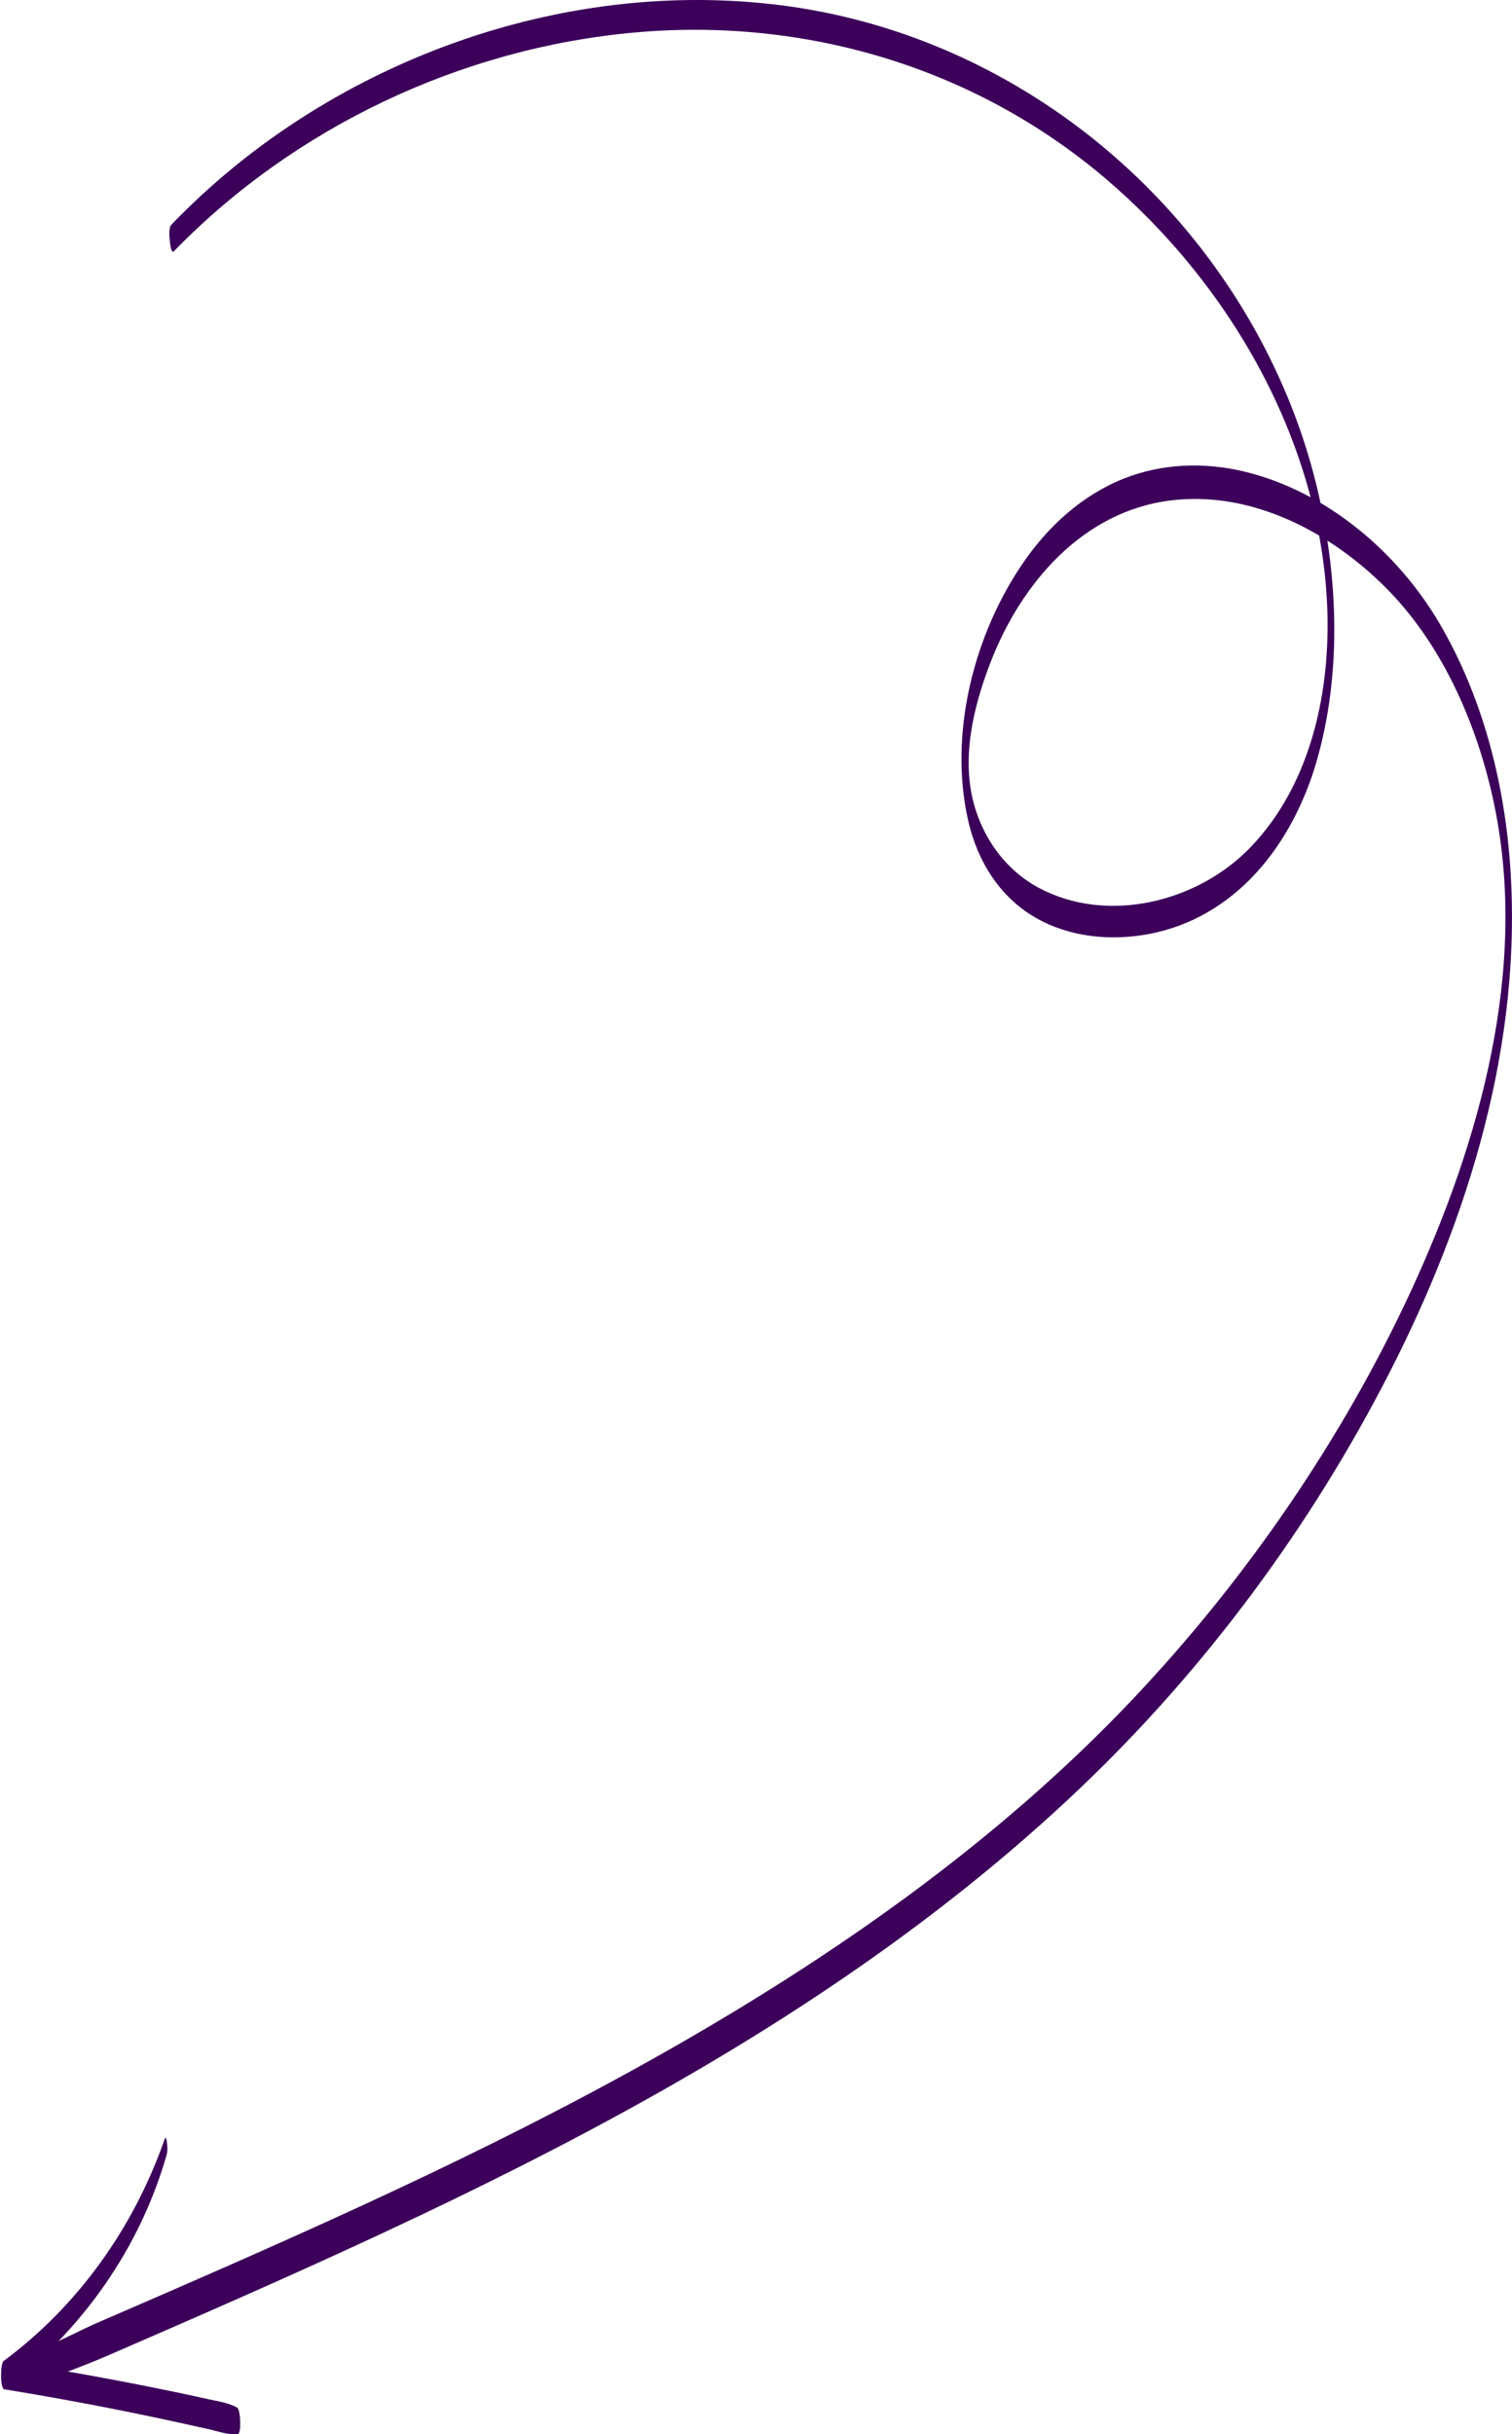 <svg xmlns="http://www.w3.org/2000/svg" width="320" height="515" viewBox="0 0 320 515" fill="none"><g clip-path="url(#clip0_760_3710)"><path d="M36.758 53.203C62.362 26.858 97.58 10.232 134.123 6.893C170.21 3.597 206.125 14.15 233.864 37.682C260.093 59.934 279.257 92.966 280.866 127.816C281.706 145.99 277.575 165.882 264.571 179.341C253.438 190.867 234.33 195.632 219.776 187.793C211.862 183.53 206.729 175.416 205.388 166.607C204.033 157.708 206.468 148.31 209.664 140.057C216.121 123.385 229.165 108.169 247.773 105.872C265.04 103.738 281.907 112.726 293.705 124.758C305.502 136.791 312.855 153.754 316.299 170.538C323.407 205.183 313.173 241.634 298.665 273.022C284.158 304.41 263.573 334.362 239.456 359.774C212.033 388.667 179.109 412.026 144.727 431.855C109.444 452.204 72.253 468.955 34.95 485.187C30.399 487.166 25.849 489.138 21.295 491.111C16.702 493.1 12.28 495.472 7.697 497.464C6.054 498.179 7.442 504.553 7.865 504.371C12.726 502.263 17.756 500.542 22.624 498.431C27.558 496.29 32.491 494.149 37.419 491.994C47.184 487.729 56.936 483.427 66.642 479.029C86.212 470.163 105.617 460.911 124.589 450.821C162.097 430.873 198.022 407.47 228.864 378.057C255.199 352.94 277.386 322.958 293.986 290.568C310.915 257.531 322.28 220.524 319.607 183.057C318.341 165.333 313.734 147.417 304.723 132.002C295.836 116.803 280.757 103.996 263.457 99.793C254.968 97.732 245.976 98.016 237.816 101.263C229.119 104.724 221.957 111.223 216.676 118.865C206.072 134.209 200.715 155.293 204.922 173.689C206.852 182.134 211.521 189.728 219.122 194.123C226.253 198.246 234.908 199.11 242.915 197.644C261.6 194.226 273.606 178.533 278.652 161.044C283.854 143.022 283.249 123.13 279.154 104.946C275.219 87.47 267.552 70.91 257.083 56.403C235.387 26.328 202.139 5.775 165.276 1.112C127.438 -3.673 88.33 7.231 57.405 29.303C49.828 34.714 42.762 40.809 36.292 47.507C35.604 48.219 35.879 50.271 35.955 51.154C35.978 51.429 36.249 53.722 36.754 53.199L36.758 53.203Z" fill="#3C005A"></path><path d="M34.864 452.518C28.364 471.156 16.642 487.732 0.757 499.509C0.053 500.032 0.007 505.337 0.902 505.483C9.2 506.836 17.472 508.332 25.713 509.983C29.729 510.787 33.737 511.628 37.739 512.505C39.844 512.965 41.946 513.435 44.051 513.901C46.156 514.368 48.278 515.192 50.34 514.957C51.133 514.868 50.915 509.785 50.204 509.374C48.314 508.289 46.011 508.024 43.899 507.544C41.903 507.091 39.907 506.661 37.904 506.24C33.8 505.38 29.686 504.556 25.565 503.768C17.323 502.197 9.051 500.78 0.76 499.506C0.81 501.498 0.859 503.487 0.905 505.479C17.273 493.142 29.643 475.633 35.27 455.864C35.505 455.043 35.432 454.041 35.32 453.203C35.287 452.952 35.115 451.794 34.864 452.518Z" fill="#3C005A"></path></g><defs><clipPath id="clip0_760_3710"><rect width="320" height="515" fill="white"></rect></clipPath></defs></svg>